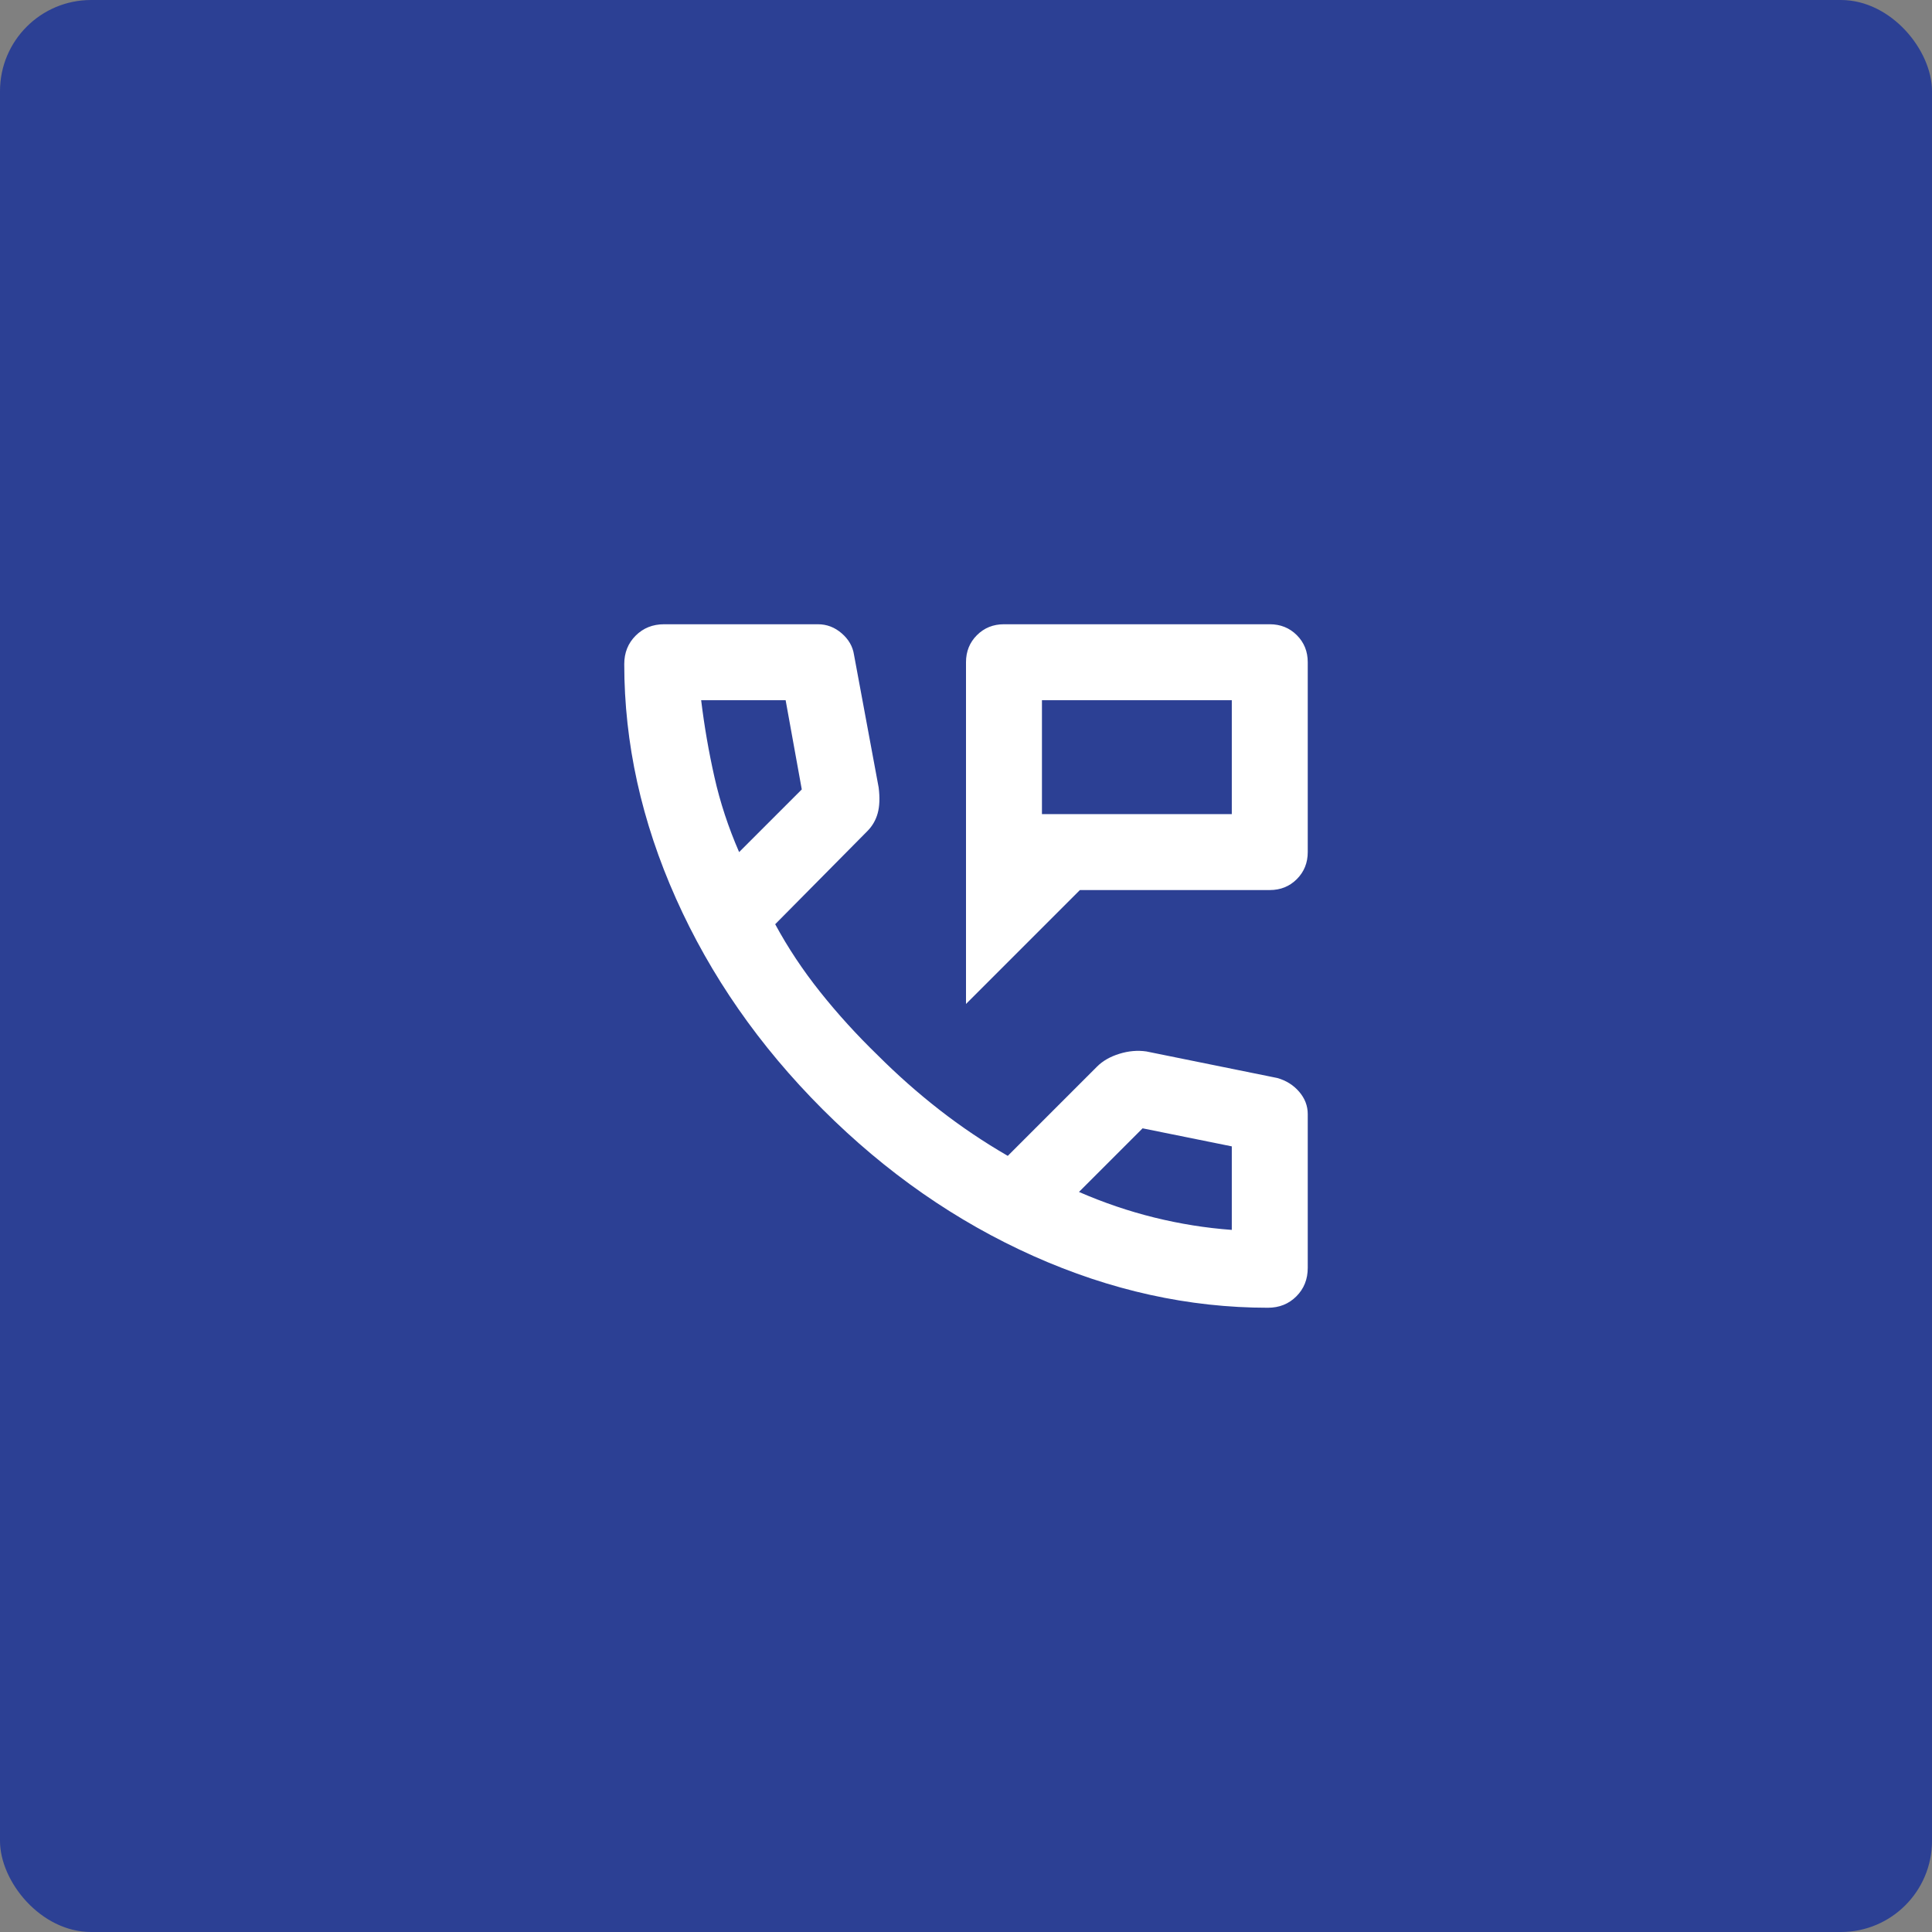 <svg width="106" height="106" viewBox="0 0 106 106" fill="none" xmlns="http://www.w3.org/2000/svg">
<rect x="0" y="0" width="106" height="106" fill="#808080" stroke="none"/>
<rect width="106" height="106" rx="5" fill="#2C4094"/>
<path d="M53 55.083V36.333C53 35.743 53.2 35.248 53.599 34.849C53.998 34.45 54.493 34.25 55.083 34.25H69.667C70.257 34.25 70.752 34.45 71.151 34.849C71.55 35.248 71.75 35.743 71.75 36.333V46.75C71.75 47.34 71.55 47.835 71.151 48.234C70.752 48.634 70.257 48.833 69.667 48.833H59.25L53 55.083ZM57.167 44.667H67.583V38.417H57.167V44.667ZM69.562 71.75C65.222 71.75 60.934 70.804 56.698 68.912C52.462 67.019 48.608 64.337 45.135 60.865C41.663 57.392 38.981 53.538 37.089 49.302C35.196 45.066 34.25 40.778 34.25 36.438C34.25 35.812 34.458 35.292 34.875 34.875C35.292 34.458 35.812 34.25 36.438 34.25H44.875C45.361 34.25 45.795 34.415 46.177 34.745C46.559 35.075 46.785 35.465 46.854 35.917L48.208 43.208C48.278 43.764 48.26 44.233 48.156 44.615C48.052 44.996 47.861 45.326 47.583 45.604L42.531 50.708C43.226 51.993 44.05 53.234 45.005 54.432C45.96 55.63 47.01 56.785 48.156 57.896C49.233 58.972 50.361 59.971 51.542 60.891C52.722 61.811 53.972 62.653 55.292 63.417L60.188 58.521C60.5 58.208 60.908 57.974 61.411 57.818C61.915 57.661 62.41 57.618 62.896 57.688L70.083 59.146C70.569 59.285 70.969 59.536 71.281 59.901C71.594 60.266 71.75 60.674 71.75 61.125V69.562C71.75 70.188 71.542 70.708 71.125 71.125C70.708 71.542 70.188 71.75 69.562 71.75ZM40.552 46.75L43.99 43.312L43.104 38.417H38.469C38.642 39.84 38.885 41.246 39.198 42.635C39.51 44.024 39.962 45.396 40.552 46.75ZM59.198 65.396C60.552 65.986 61.932 66.455 63.339 66.802C64.745 67.149 66.16 67.375 67.583 67.479V62.896L62.688 61.906L59.198 65.396Z" fill="white"/>
</svg>
